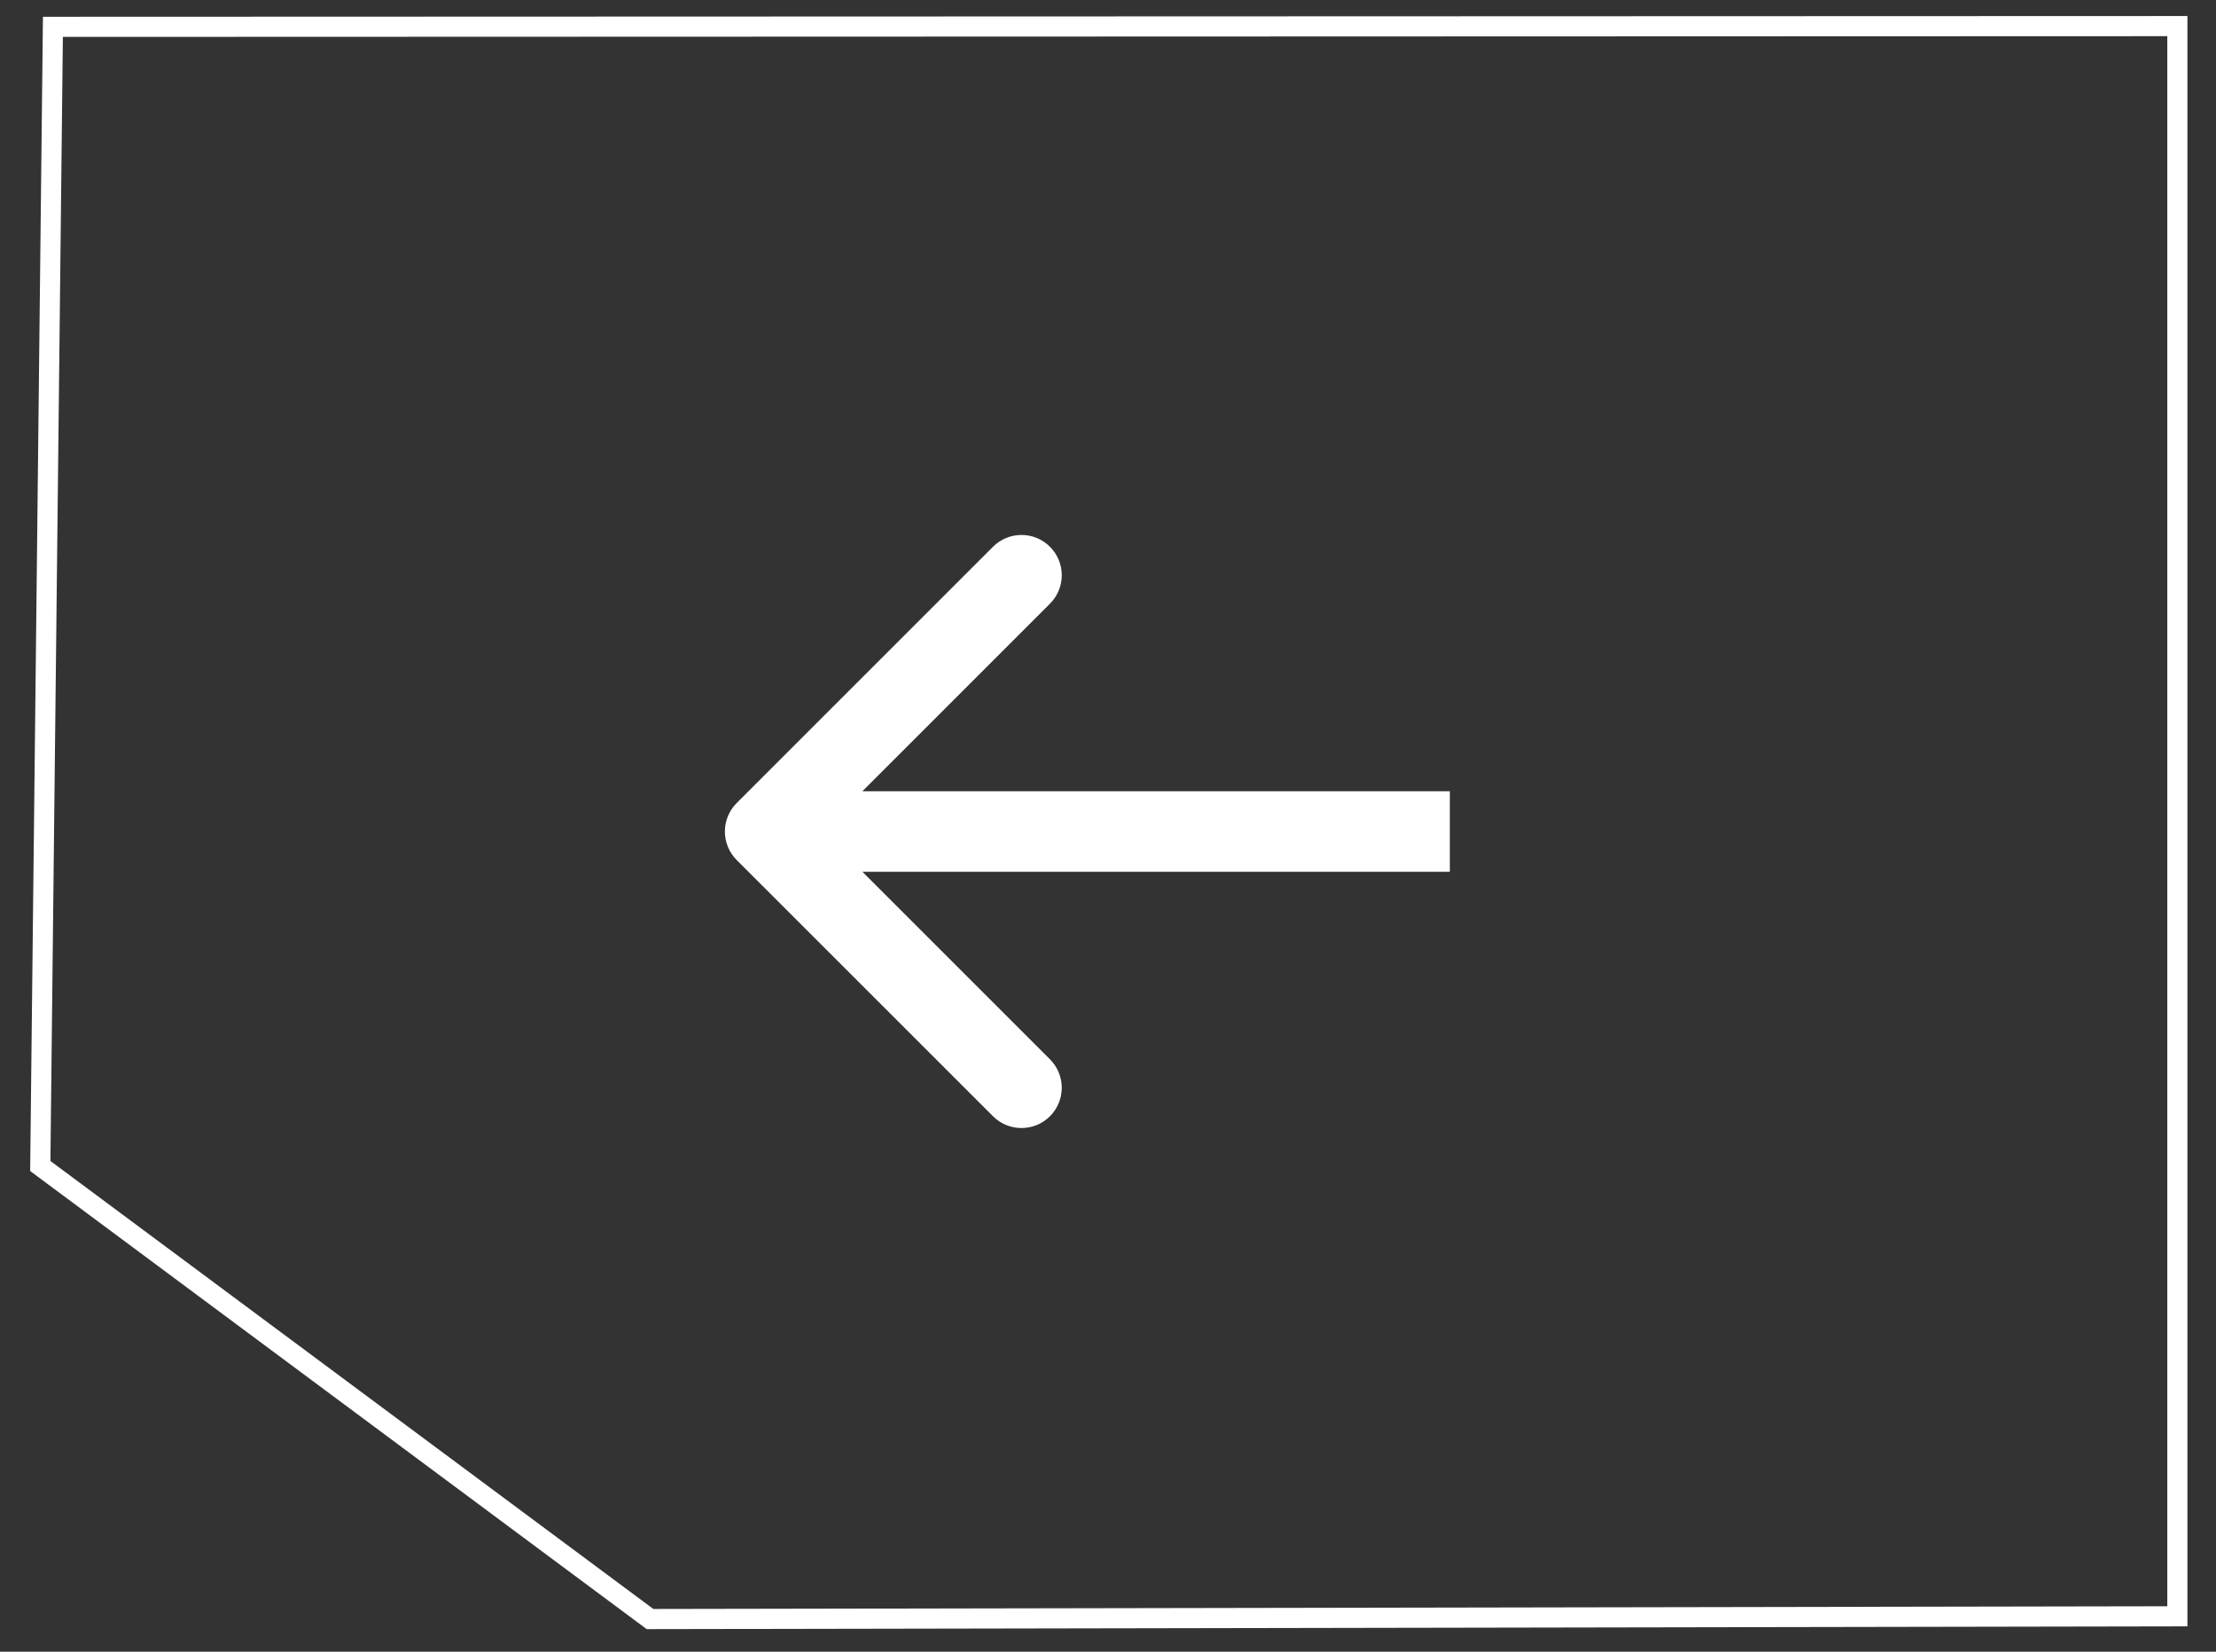 <svg width="55" height="41" viewBox="0 0 55 41" fill="none" xmlns="http://www.w3.org/2000/svg">
<rect x="0" y="0" width="55" height="41" fill="#333333" stroke="none"/>
<path d="M54.041 0.648L1.313 0.666L1 28.944L16.133 40.19L54.041 40.122L54.041 0.648Z" stroke="white" stroke-width="0.5"/>
<path d="M18.284 19.934C17.894 20.324 17.894 20.957 18.284 21.348L24.646 27.709C25.036 28.099 25.669 28.099 26.059 27.709C26.45 27.319 26.45 26.686 26.059 26.295L20.405 20.641L26.059 14.986C26.45 14.596 26.45 13.963 26.059 13.572C25.669 13.182 25.036 13.182 24.646 13.572L18.284 19.934ZM35.984 20.641V19.641L18.991 19.641V20.641V21.64L35.984 21.64V20.641Z" fill="white"/>
</svg>
